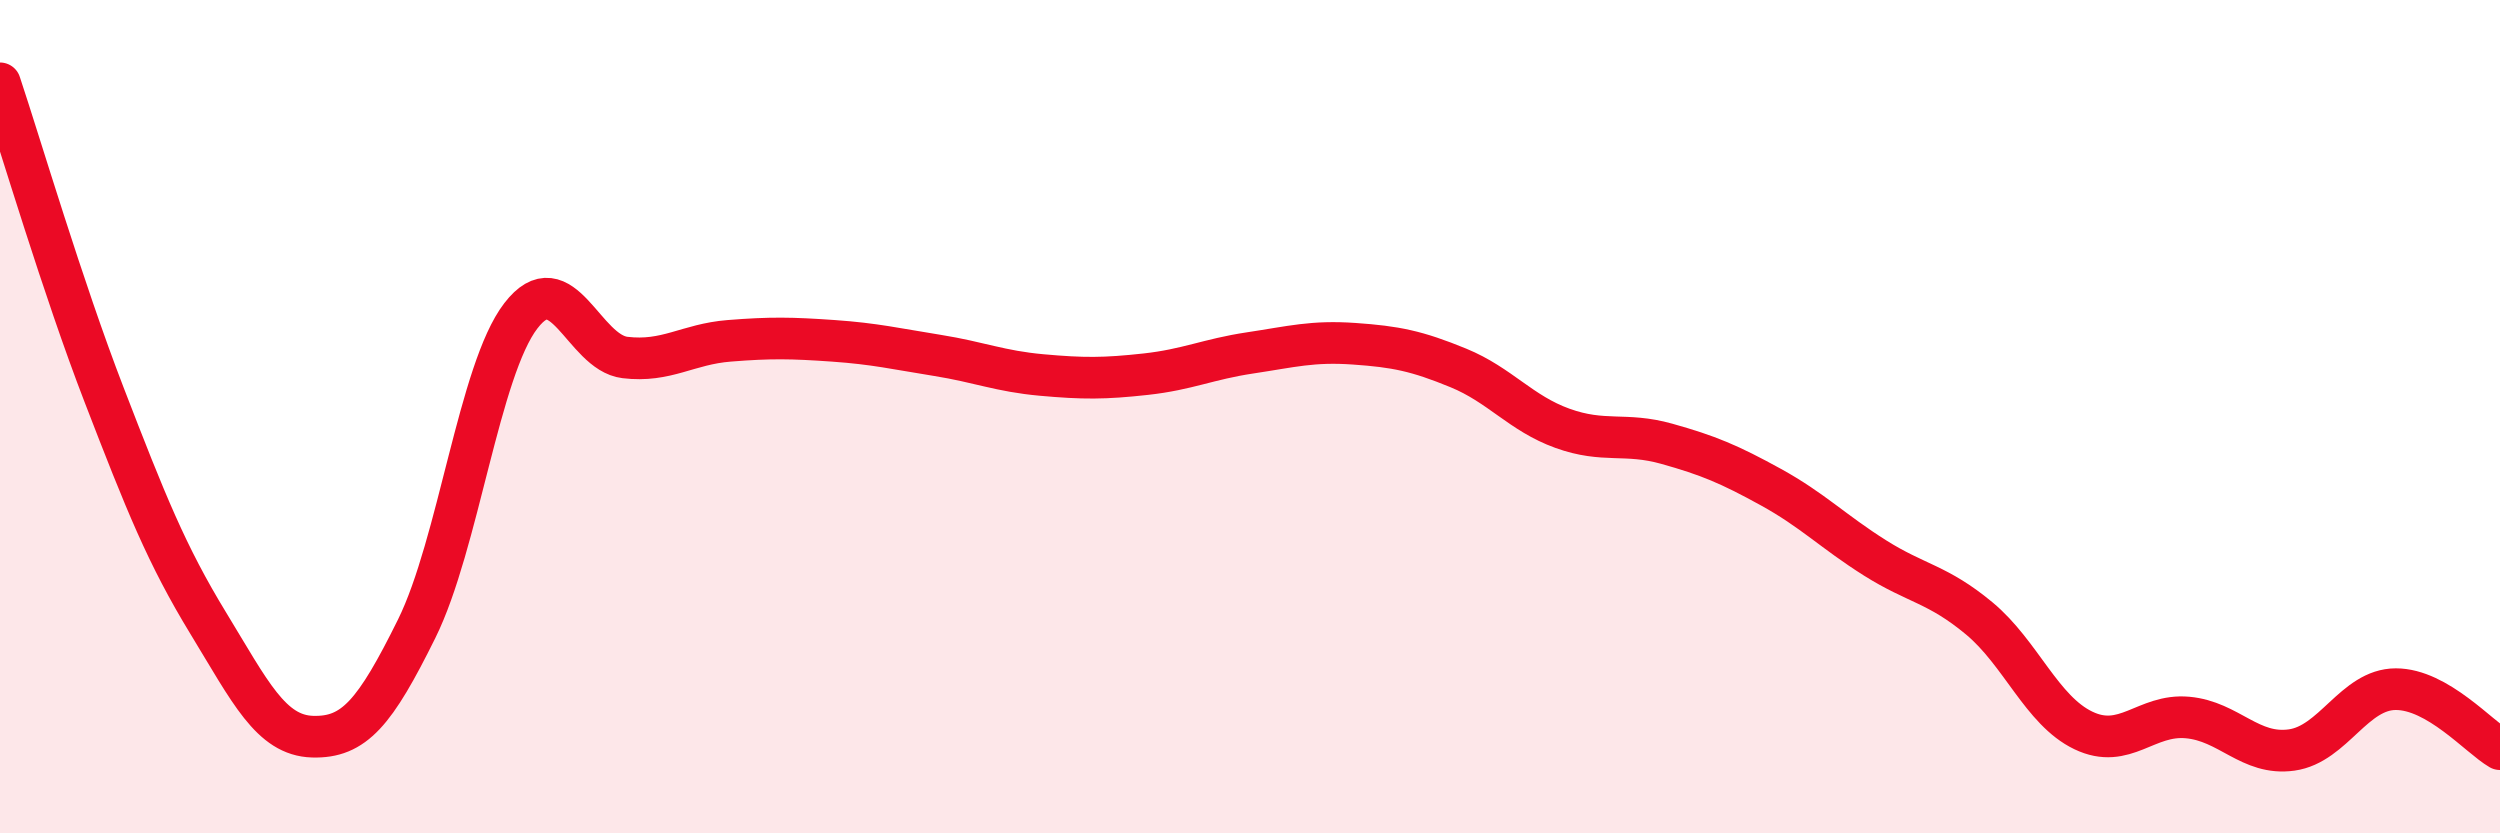 
    <svg width="60" height="20" viewBox="0 0 60 20" xmlns="http://www.w3.org/2000/svg">
      <path
        d="M 0,2 C 0.5,3.5 1.5,6.89 2.5,9.48 C 3.5,12.07 4,13.32 5,14.96 C 6,16.6 6.5,17.65 7.5,17.68 C 8.5,17.71 9,17.11 10,15.09 C 11,13.07 11.5,8.88 12.5,7.58 C 13.5,6.28 14,8.46 15,8.58 C 16,8.7 16.5,8.26 17.5,8.18 C 18.5,8.1 19,8.11 20,8.18 C 21,8.25 21.5,8.37 22.5,8.53 C 23.5,8.69 24,8.91 25,9 C 26,9.09 26.5,9.09 27.5,8.98 C 28.5,8.87 29,8.62 30,8.47 C 31,8.32 31.5,8.18 32.5,8.25 C 33.5,8.32 34,8.42 35,8.83 C 36,9.24 36.5,9.92 37.5,10.28 C 38.5,10.64 39,10.37 40,10.65 C 41,10.93 41.5,11.14 42.5,11.69 C 43.5,12.24 44,12.76 45,13.39 C 46,14.02 46.5,14.01 47.5,14.84 C 48.5,15.67 49,17.05 50,17.53 C 51,18.01 51.5,17.13 52.5,17.22 C 53.5,17.31 54,18.14 55,18 C 56,17.86 56.5,16.54 57.5,16.54 C 58.5,16.54 59.5,17.69 60,17.98L60 20L0 20Z"
        fill="#EB0A25"
        opacity="0.1"
        stroke-linecap="round"
        stroke-linejoin="round"
      />
      <path
        d="M 0,2 C 0.5,3.5 1.5,6.89 2.5,9.48 C 3.5,12.07 4,13.32 5,14.96 C 6,16.6 6.5,17.65 7.5,17.68 C 8.5,17.71 9,17.11 10,15.09 C 11,13.07 11.5,8.88 12.5,7.58 C 13.5,6.28 14,8.46 15,8.58 C 16,8.7 16.5,8.26 17.5,8.18 C 18.5,8.1 19,8.11 20,8.18 C 21,8.25 21.5,8.37 22.5,8.53 C 23.5,8.69 24,8.91 25,9 C 26,9.09 26.5,9.09 27.5,8.98 C 28.5,8.87 29,8.62 30,8.47 C 31,8.32 31.5,8.18 32.5,8.25 C 33.5,8.32 34,8.42 35,8.83 C 36,9.24 36.5,9.92 37.5,10.28 C 38.5,10.64 39,10.37 40,10.65 C 41,10.93 41.5,11.14 42.5,11.69 C 43.5,12.24 44,12.76 45,13.39 C 46,14.02 46.5,14.01 47.5,14.84 C 48.5,15.67 49,17.05 50,17.53 C 51,18.01 51.5,17.13 52.5,17.22 C 53.5,17.31 54,18.14 55,18 C 56,17.86 56.5,16.54 57.5,16.54 C 58.5,16.54 59.5,17.69 60,17.98"
        stroke="#EB0A25"
        stroke-width="1"
        fill="none"
        stroke-linecap="round"
        stroke-linejoin="round"
      />
    </svg>
  